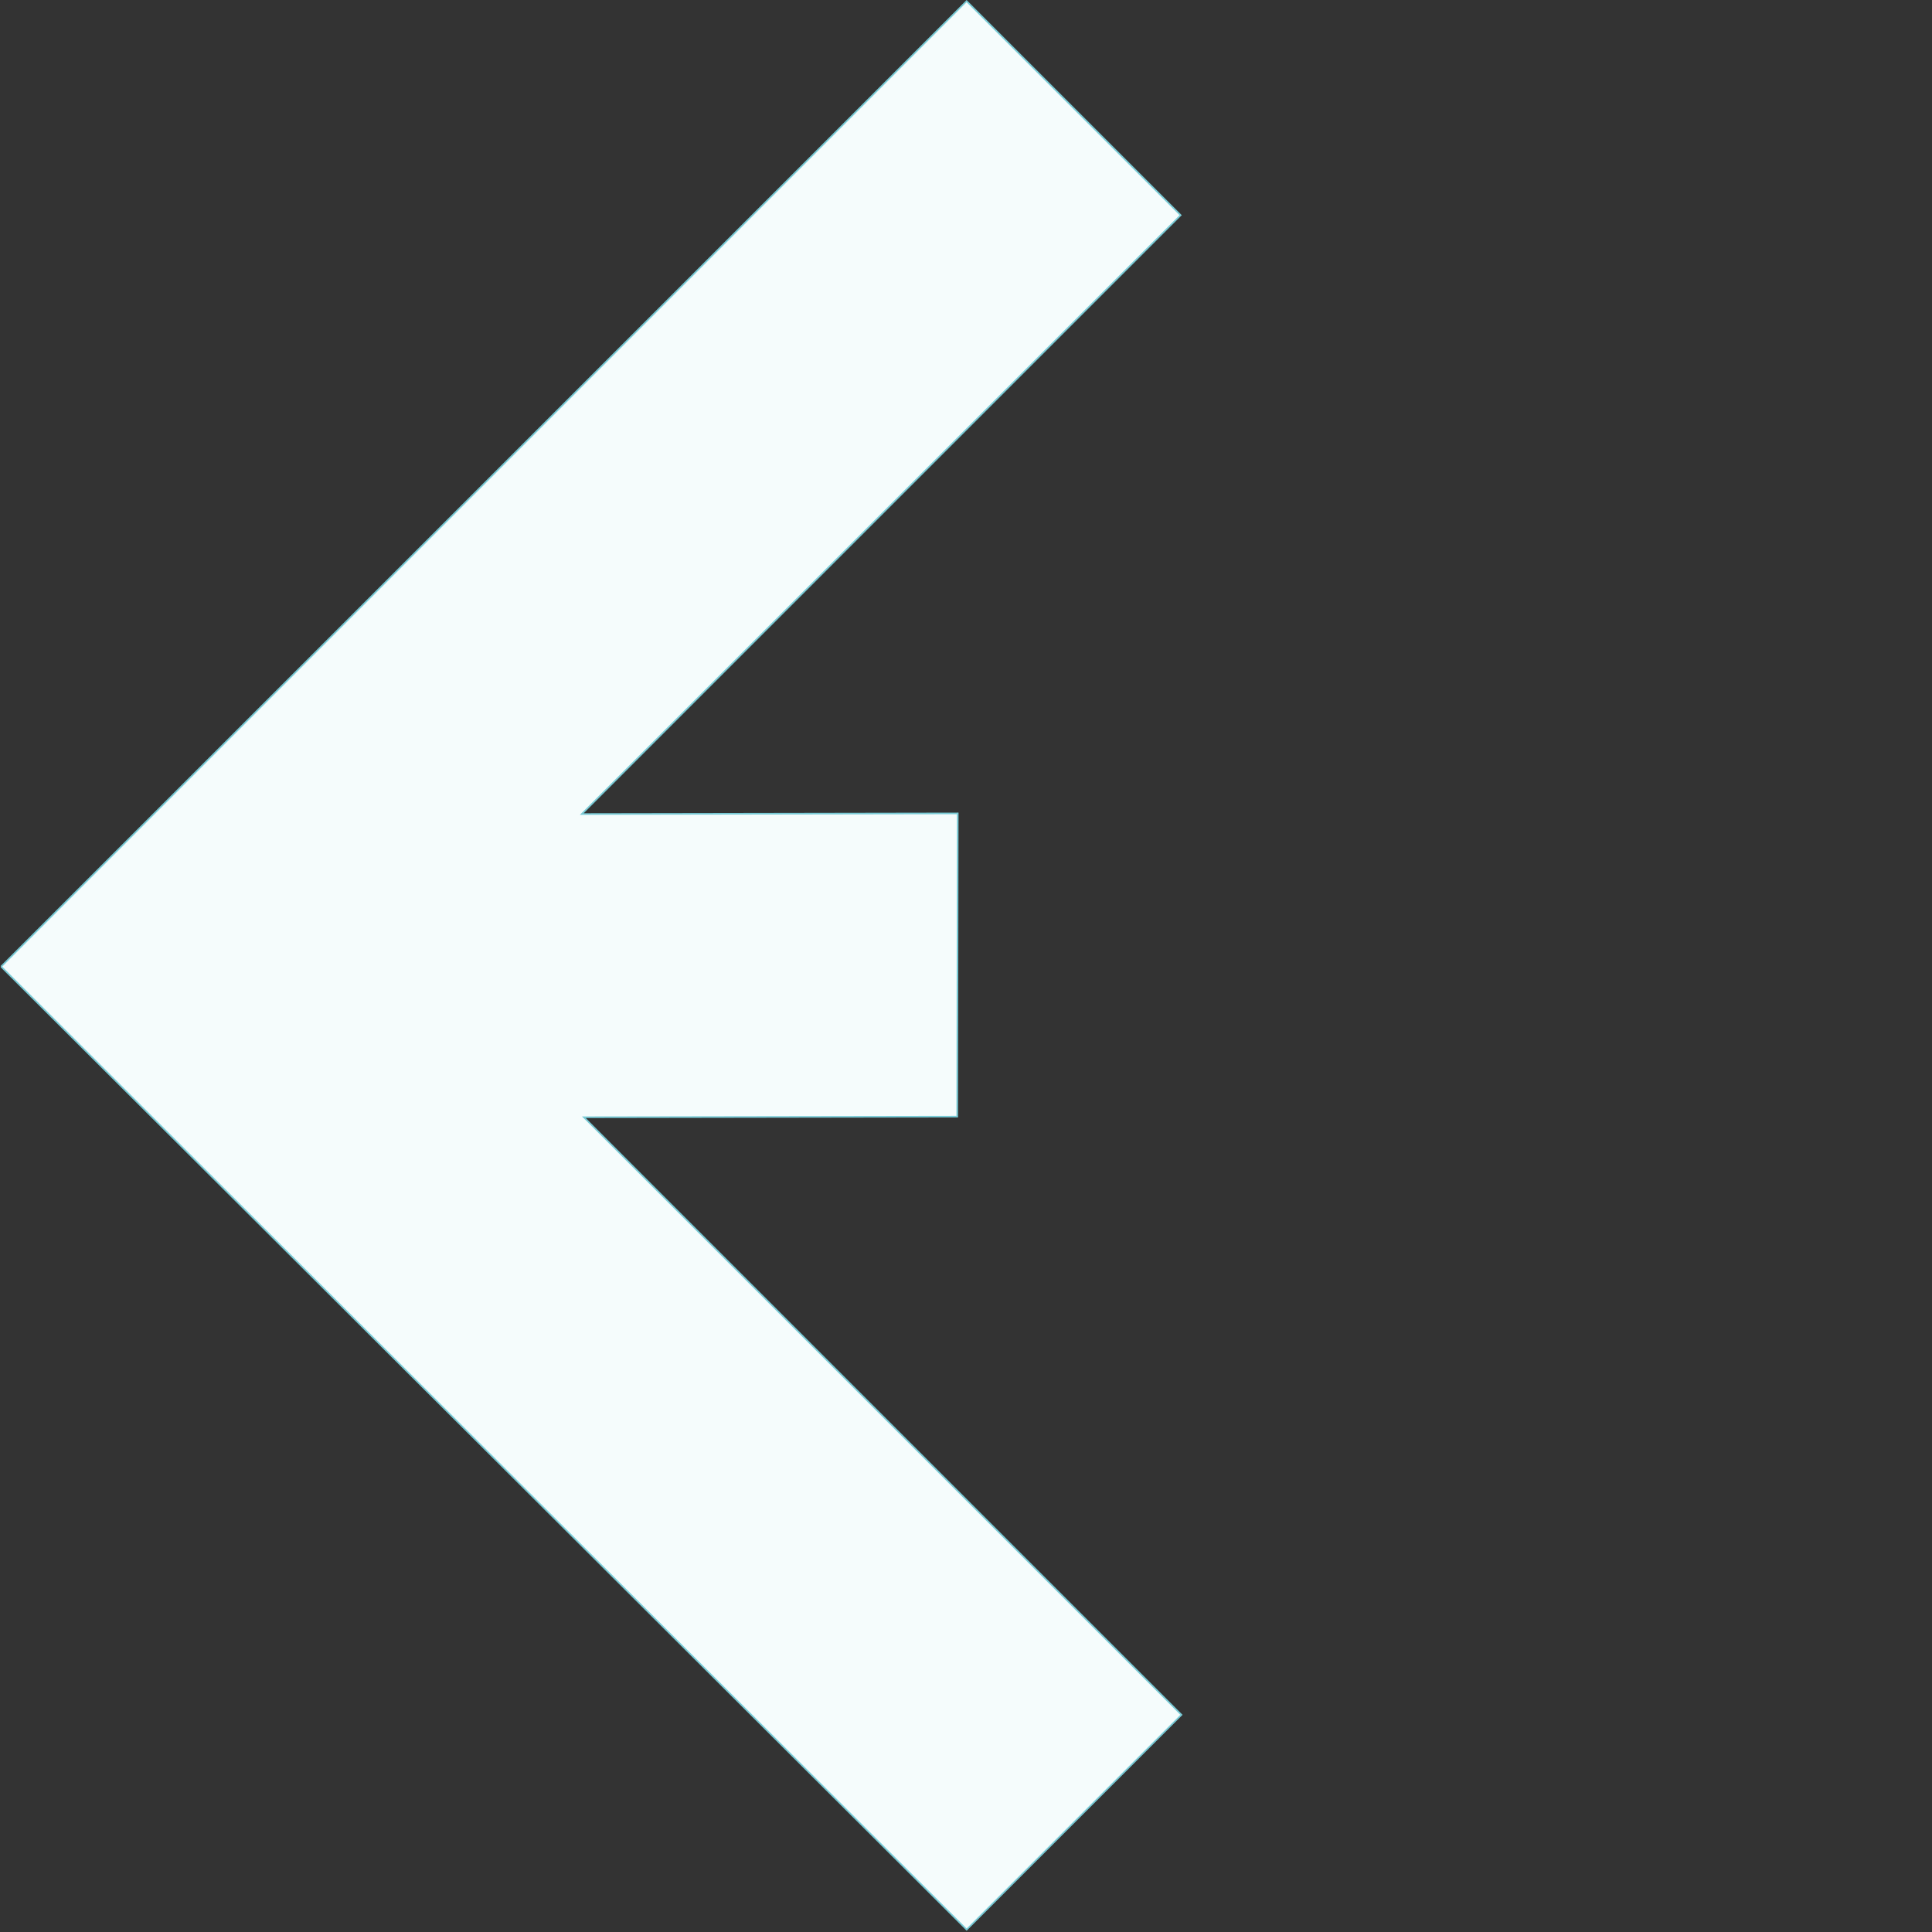 <svg xmlns="http://www.w3.org/2000/svg" width="839.936" height="839.936" viewBox="0 0 839.936 839.936">
  <rect x="0" y="0" width="839.936" height="839.936" fill="#333333" stroke="none"/>
  <path id="strelica_novosti" data-name="strelica novosti" d="M593.593,592.855,592.831,0H460.763V367.409L345.805,252.817l-93.379,93.062L368.193,461.253H0v131.6H593.593Z" transform="translate(839.441 419.707) rotate(135)" fill="#f5fcfc" stroke="#79cbd6" stroke-width="0.7"/>
</svg>
